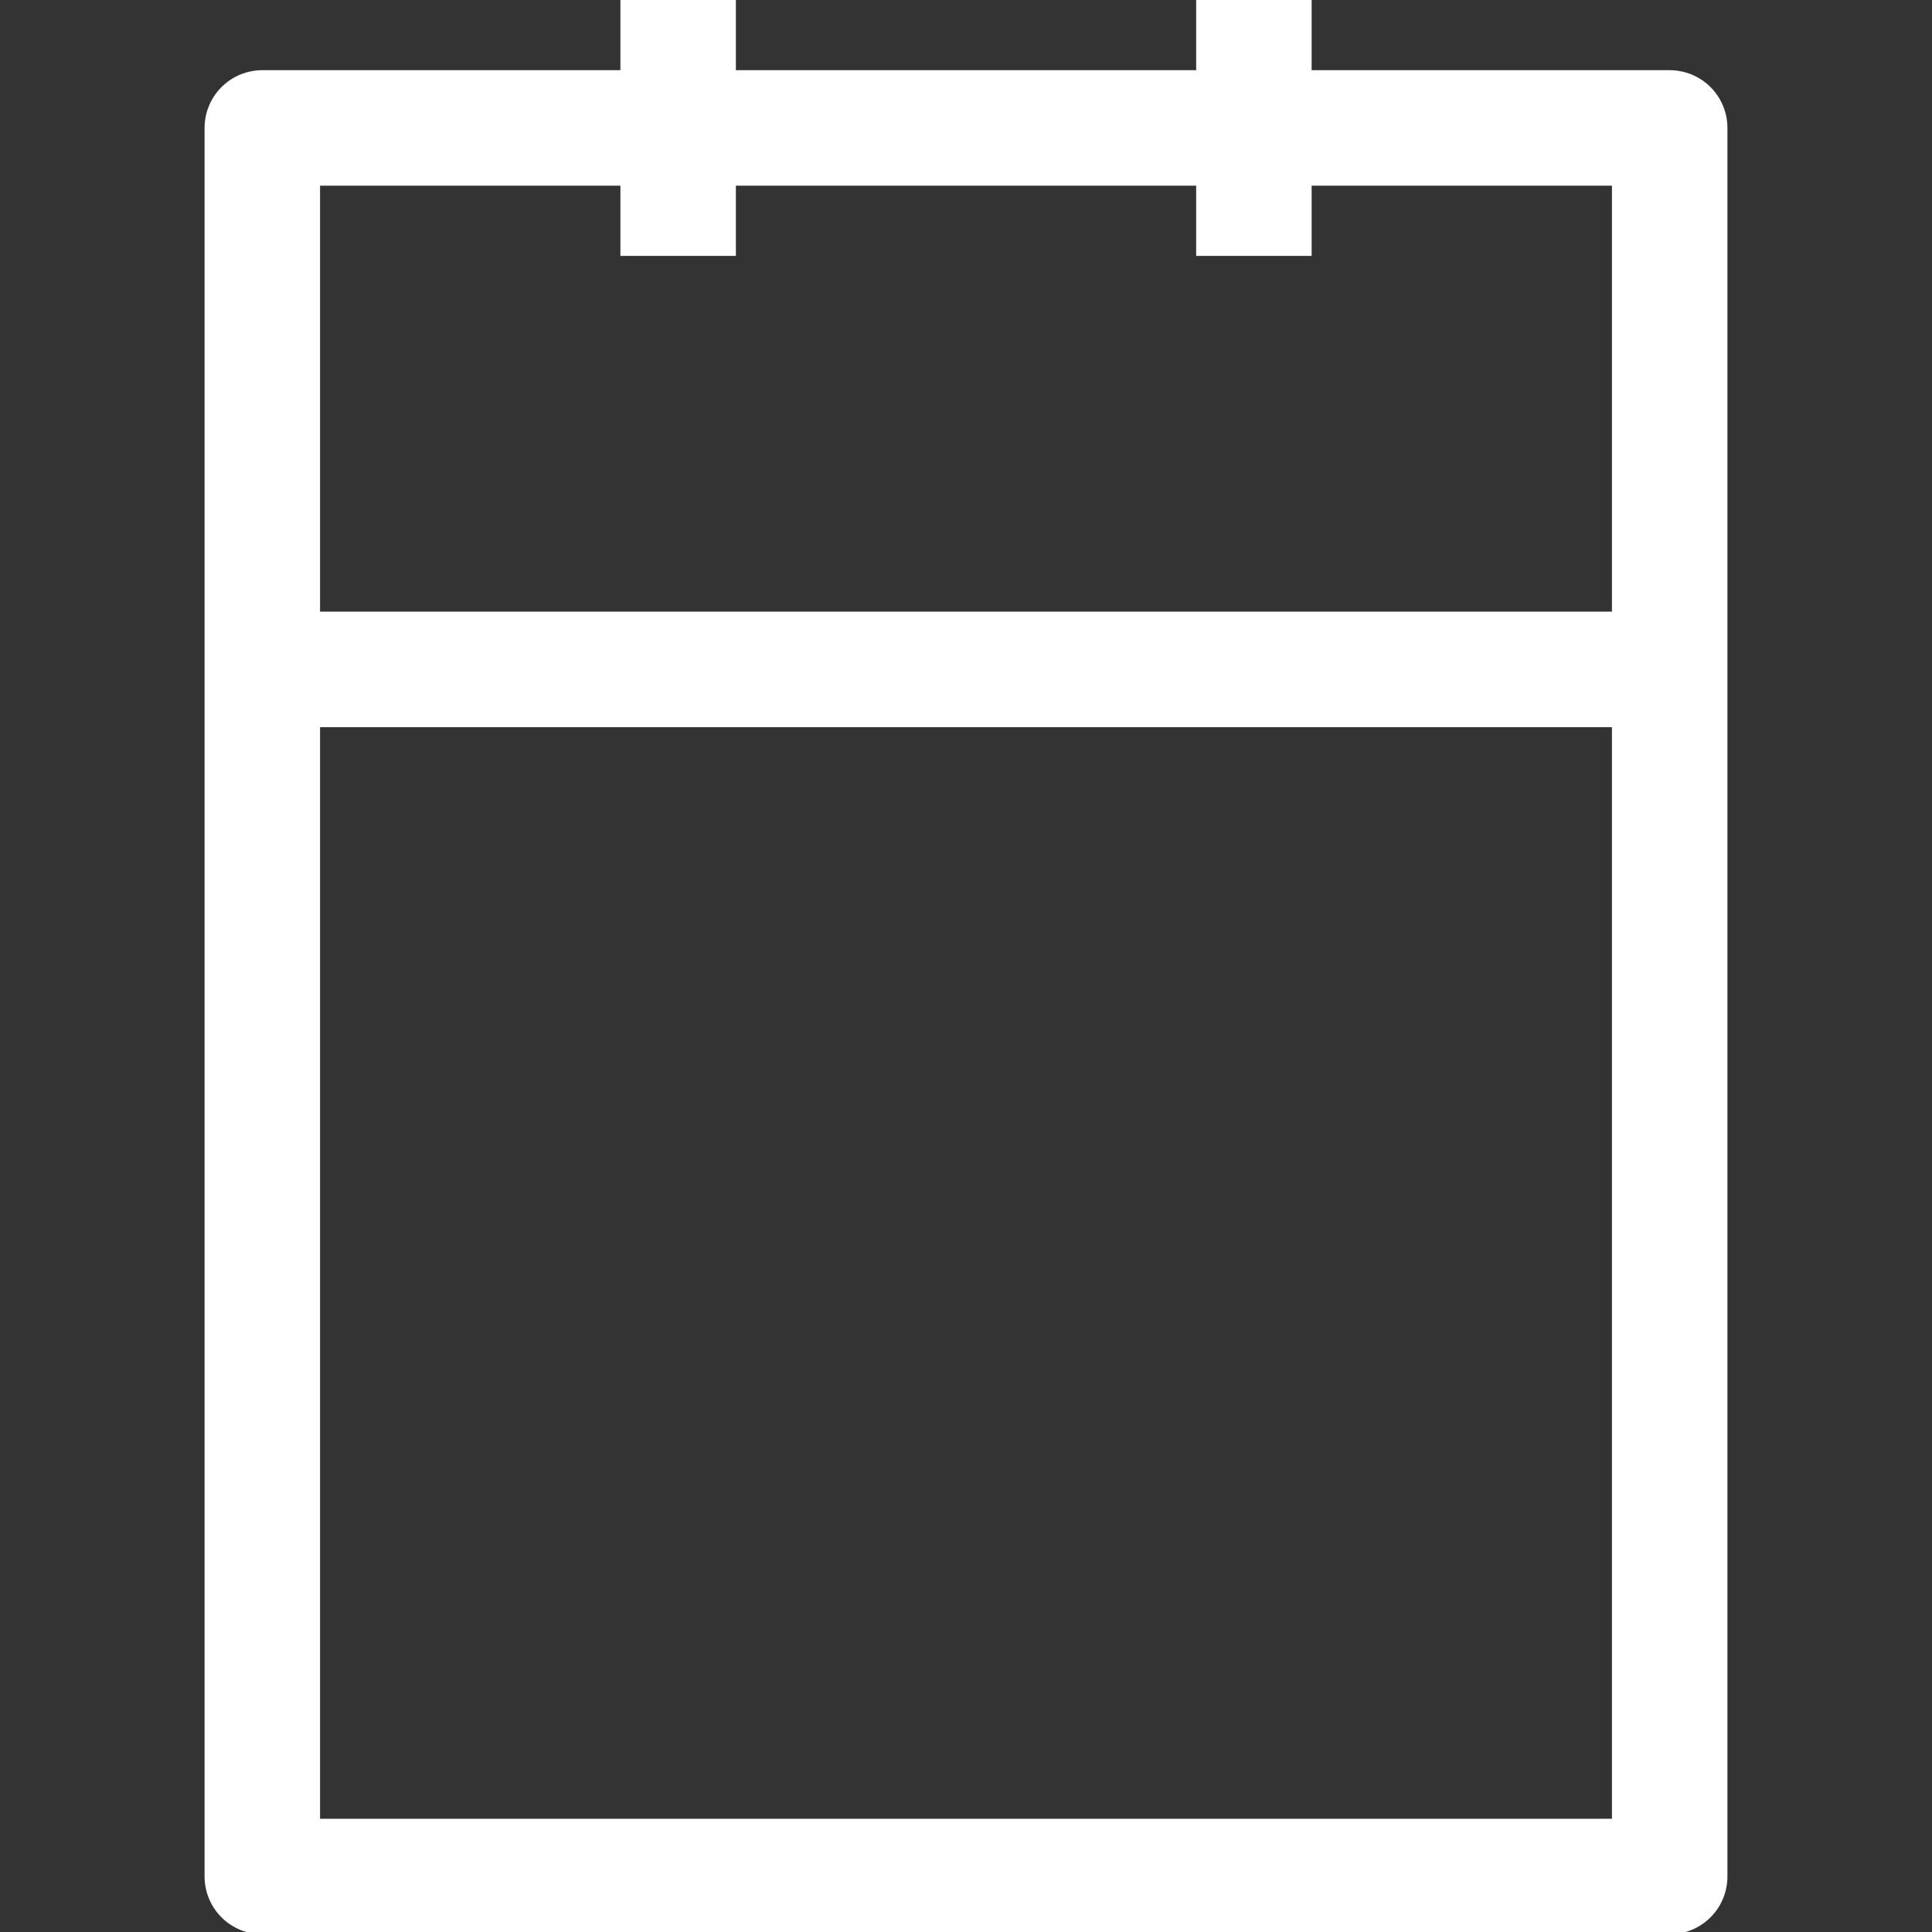 <svg id="Calque_1" data-name="Calque 1" xmlns="http://www.w3.org/2000/svg" viewBox="0 0 535.38 535.38"><rect x="0" y="0" width="535.38" height="535.38" fill="#333333" stroke="none"/><defs><style>.cls-1{fill:none;stroke:#ffffff;stroke-linejoin:round;stroke-width:32px;}</style></defs><path class="cls-1" d="M365.19,35.45h97.5V520h-390V35.45h390m-257,0H329.74"/><line class="cls-1" x1="79.4" y1="185.5" x2="456.24" y2="185.5"/><line class="cls-1" x1="187.92" y1="70.91" x2="187.92"/><line class="cls-1" x1="347.47" y1="70.91" x2="347.47"/></svg>